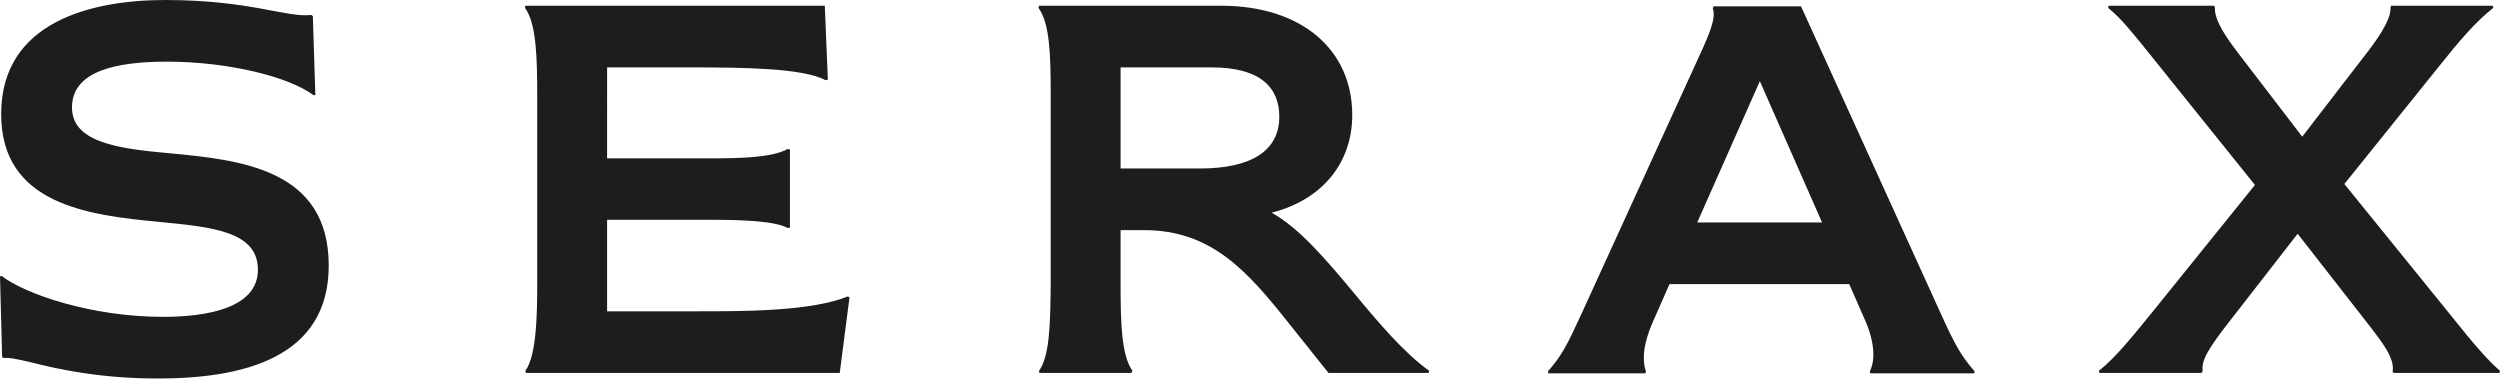 <?xml version="1.0" encoding="UTF-8"?>
<svg xmlns="http://www.w3.org/2000/svg" viewBox="0 0 100.811 15.263">
  <defs>
    <style>
      .cls-1 {
        fill: #1d1d1b;
      }
    </style>
  </defs>
  <g id="Laag_1" data-name="Laag 1">
    <path class="cls-1" d="M86.768,12.615c-.764,.934-1.451,1.799-2.131,2.339l.016,.085h4.123l.046-.085c-.07-.432,.286-.973,1.073-1.984l2.756-3.544,2.942,3.768c.432,.563,.988,1.266,.887,1.783l.039,.062h4.269l.023-.085c-.501-.432-1.019-1.058-1.327-1.428l-4.949-6.107,3.852-4.786c.741-.935,1.467-1.784,2.154-2.316l-.023-.085h-4.099l-.024,.061c.047,.541-.679,1.49-1.073,1.992l-2.486,3.227-2.632-3.435c-.68-.896-.911-1.39-.888-1.784l-.039-.061h-4.246l-.023,.085c.579,.471,1.011,1.057,1.328,1.428l4.593,5.713-4.161,5.157Zm-11.572,.27c.185,.417,.347,.934,.347,1.405,0,.247-.039,.479-.147,.687l.024,.077h4.184l.023-.077c-.54-.625-.772-1.019-1.39-2.385L72.625,.255h-3.521l-.038,.077c.162,.44-.209,1.204-.772,2.424l-4.493,9.836c-.618,1.351-.826,1.744-1.382,2.385l.015,.077h3.914l.023-.077c-.061-.17-.085-.355-.085-.563,0-.518,.209-1.097,.417-1.552l.618-1.405h7.249l.626,1.428Zm-6.756-3.914l2.525-5.698,2.509,5.698h-5.034Zm-22.303,.309c2.717,0,4.169,1.659,5.844,3.767l1.59,1.992h4.038l.023-.085c-1.011-.726-2.03-1.922-3.026-3.127-1.135-1.366-2.231-2.648-3.328-3.25,2.108-.54,3.251-2.069,3.251-3.937,0-2.648-2.054-4.408-5.281-4.408h-7.35l-.023,.085c.456,.617,.494,1.883,.494,3.474v7.666c-.015,1.59-.038,2.895-.471,3.497l.016,.085h3.705l.047-.085c-.44-.618-.479-1.907-.479-3.497v-2.177h.95Zm2.733-6.562c1.968,0,2.717,.826,2.717,1.984,0,1.412-1.181,2.092-3.188,2.092h-3.212V2.718h3.683ZM21.185,.232l-.016,.085c.456,.617,.494,1.968,.494,3.559v7.581c0,1.181-.023,2.879-.478,3.497l.023,.085h12.654l.393-3.042-.061-.046c-1.475,.602-4.162,.602-6.069,.602h-3.644v-3.69h4.185c1.258,0,2.586,.046,3.103,.332l.085-.016v-3.15l-.085-.023c-.64,.355-1.945,.379-3.103,.379h-4.185V2.718h3.335c2.155,0,4.556,.023,5.482,.517l.085-.023-.124-2.98h-12.074ZM6.362,15.263c3.436,0,6.894-.826,6.894-4.555,0-3.891-3.543-4.262-6.462-4.532-2.092-.185-3.891-.455-3.891-1.845,0-1.467,1.776-1.845,3.83-1.845,2.509,0,4.948,.625,5.906,1.351h.077l-.101-3.188-.061-.047c-.973,.124-2.463-.602-5.883-.602C3.691,0,.047,.872,.047,4.601,.047,8.222,3.506,8.677,6.424,8.948c2.131,.208,3.976,.378,3.976,1.93s-2.069,1.899-3.829,1.899c-2.865,0-5.551-.911-6.509-1.652l-.062,.023,.086,3.25,.061,.039c.209-.023,.456,.023,1.058,.162,1.135,.293,2.856,.664,5.157,.664"/>
  </g>
  <g id="Laag_2" data-name="Laag 2"/>
</svg>